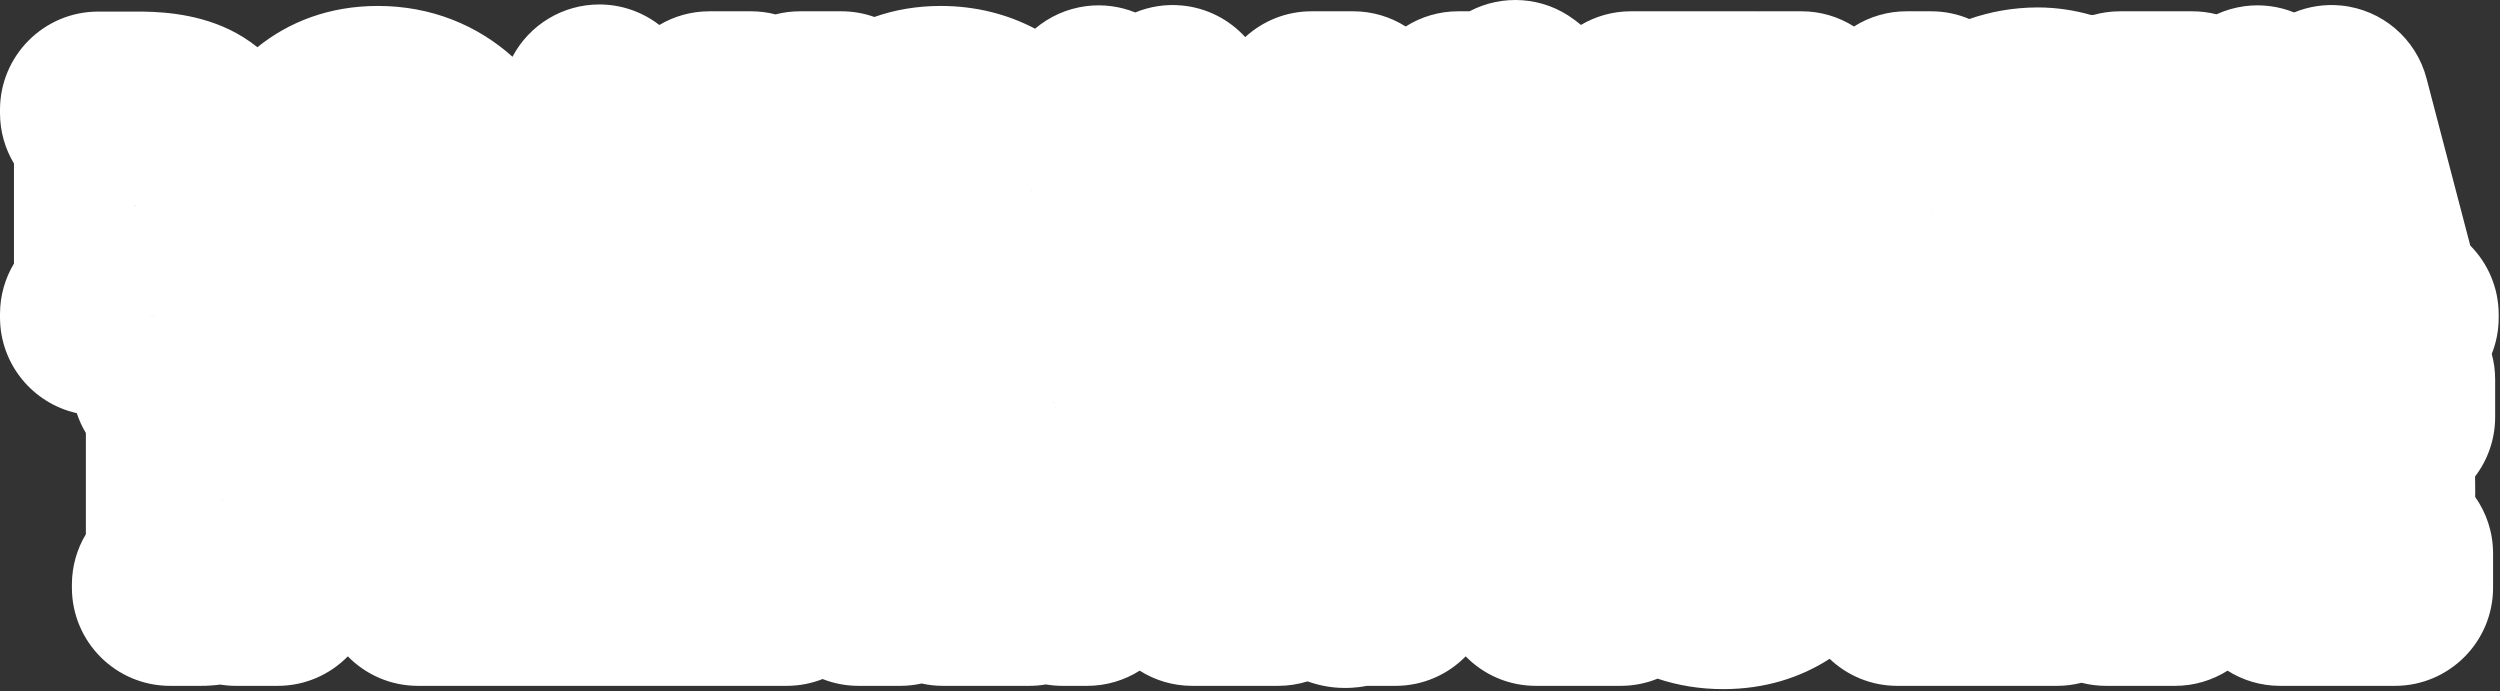 <?xml version="1.0" encoding="UTF-8"?> <svg xmlns="http://www.w3.org/2000/svg" width="611" height="169" viewBox="0 0 611 169" fill="none"><rect x="0" y="0" width="611" height="169" fill="#333333" stroke="none"/><path d="M359.152 2.76C367.149 -1.448 377.13 -0.903 384.733 4.799L385.314 5.235C385.682 5.511 386.04 5.797 386.388 6.09C389.963 3.976 394.133 2.76 398.588 2.76H429.396C429.515 2.76 429.635 2.763 429.754 2.765C429.873 2.763 429.993 2.76 430.112 2.76H440.285C445.002 2.76 449.401 4.123 453.111 6.474C456.89 4.086 461.321 2.76 465.934 2.76H471.965C475.277 2.76 478.433 3.433 481.304 4.647C486.483 2.833 492.061 1.844 497.875 1.816H497.992C502.616 1.816 507.031 2.513 511.103 3.674C511.289 3.663 511.477 3.653 511.663 3.646C513.723 3.07 515.895 2.76 518.139 2.76H535.796C537.839 2.76 539.822 3.017 541.715 3.497C543.884 2.501 546.226 1.817 548.68 1.502C552.845 0.969 556.964 1.544 560.688 3.042C564.244 1.577 568.175 0.956 572.177 1.35C582.173 2.335 590.499 9.442 593.042 19.16L603.73 60.006C608.04 64.358 610.681 70.34 610.681 76.896V77.623C610.681 80.756 610.079 83.749 608.986 86.494C609.525 88.491 609.814 90.592 609.814 92.76V101.915C609.814 107.384 607.983 112.424 604.904 116.459L604.945 120.185C604.95 120.605 604.941 121.024 604.924 121.441C607.683 125.349 609.306 130.119 609.306 135.267V143.622C609.306 156.877 598.56 167.622 585.306 167.622H568.158C568.034 167.622 567.91 167.619 567.787 167.618C567.664 167.619 567.54 167.622 567.416 167.622H557.244C552.526 167.622 548.127 166.26 544.416 163.909C540.638 166.296 536.207 167.622 531.595 167.622H525.564C525.439 167.622 525.312 167.62 525.187 167.618C525.062 167.62 524.936 167.622 524.811 167.622H514.711C512.641 167.622 510.632 167.359 508.716 166.867C506.8 167.359 504.791 167.622 502.722 167.622H492.549C492.4 167.622 492.25 167.619 492.102 167.617C491.953 167.619 491.804 167.622 491.654 167.622H474.506C474.389 167.622 474.272 167.619 474.156 167.618C474.04 167.619 473.923 167.622 473.807 167.622H463.707C457.295 167.622 451.469 165.107 447.164 161.01C439.991 165.649 431.234 168.421 421.152 168.421C415.413 168.421 410.044 167.515 405.11 165.865C402.324 166.996 399.278 167.622 396.085 167.622H385.912C385.849 167.622 385.785 167.62 385.722 167.62C385.659 167.62 385.595 167.622 385.532 167.622H375.36C368.642 167.622 362.568 164.861 358.212 160.412C353.856 164.86 347.783 167.622 341.064 167.622H334.068C331.192 168.18 329.018 168.131 328.588 168.131C324.889 168.131 321.738 167.307 319.547 166.535C317.285 167.241 314.879 167.622 312.385 167.622H302.285C302.161 167.622 302.037 167.619 301.913 167.618C301.79 167.619 301.666 167.622 301.543 167.622H291.371C286.653 167.622 282.254 166.26 278.543 163.909C274.764 166.296 270.334 167.622 265.722 167.622H259.69C258.301 167.622 256.938 167.503 255.613 167.276C254.288 167.503 252.926 167.622 251.536 167.622H241.364C241.245 167.622 241.125 167.619 241.006 167.618C240.887 167.619 240.767 167.622 240.647 167.622H230.475C228.678 167.622 226.927 167.424 225.243 167.049C223.559 167.424 221.808 167.622 220.012 167.622H209.839C206.734 167.622 203.767 167.033 201.044 165.959C198.321 167.032 195.353 167.622 192.249 167.622H175.102C174.984 167.622 174.867 167.619 174.75 167.618C174.633 167.619 174.516 167.622 174.398 167.622H112.711C112.648 167.622 112.584 167.62 112.521 167.62C112.458 167.62 112.394 167.622 112.331 167.622H102.158C95.439 167.622 89.366 164.861 85.01 160.412C80.653 164.86 74.581 167.622 67.863 167.622H57.69C56.375 167.622 55.085 167.514 53.827 167.311C52.275 167.516 50.682 167.622 49.056 167.622H41.572C28.317 167.622 17.572 156.877 17.572 143.622V142.896C17.572 138.402 18.814 134.174 20.987 130.555V105.828C20.076 104.309 19.328 102.683 18.768 100.975C8.029 98.587 0 89.007 0 77.55V76.75C0 72.257 1.243 68.029 3.415 64.41V39.972C1.243 36.353 0 32.126 0 27.632V26.833C0 13.579 10.745 2.833 24 2.833H32.938V2.834C37.863 2.801 47.309 2.983 56.118 7.251C58.38 8.347 60.693 9.757 62.908 11.539C70.573 5.346 80.481 1.453 92.356 1.453C105.499 1.453 116.749 6.246 125.25 13.869C129.401 6.017 137.585 1.063 146.536 1.089C151.934 1.105 157.04 2.933 161.145 6.107C164.726 3.982 168.907 2.76 173.373 2.76H183.546C185.615 2.76 187.623 3.024 189.539 3.516C191.455 3.023 193.464 2.76 195.534 2.76H205.634C208.461 2.76 211.175 3.252 213.694 4.15C218.596 2.417 224.019 1.453 229.93 1.453C238.493 1.453 246.252 3.488 252.971 7.014C256.433 4.074 260.736 2.107 265.454 1.502C269.619 0.969 273.738 1.544 277.461 3.042C281.018 1.577 284.948 0.956 288.95 1.35C294.99 1.945 300.419 4.777 304.332 9.067C308.603 5.151 314.296 2.76 320.547 2.76H330.719C335.436 2.76 339.836 4.123 343.546 6.474C347.324 4.086 351.756 2.76 356.368 2.76H359.152ZM328.549 143.15C328.567 143.147 328.584 143.145 328.602 143.142C328.584 143.145 328.567 143.147 328.549 143.15ZM328.733 143.114C328.722 143.117 328.709 143.119 328.697 143.121C328.709 143.119 328.721 143.118 328.732 143.115C328.769 143.106 328.805 143.095 328.842 143.082L328.733 143.114ZM63.43 142.533L67.862 142.896H67.863L63.431 142.533L74.766 118.12H74.765L63.43 142.533ZM237.231 93.996V142.533L240.646 142.896H240.647L237.232 142.533V93.996L237.231 93.996ZM392.669 142.533L396.084 142.896H396.085L392.67 142.533V116.739H392.669V142.533ZM470.391 93.851V142.533L473.806 142.896H473.807L470.392 142.533V93.85L470.391 93.851ZM499.306 142.533L502.721 142.896H502.722L499.307 142.533V116.666H499.306V142.533ZM521.395 93.851V142.533L524.81 142.896H524.811L521.396 142.533V93.85L521.395 93.851ZM181.858 142.533H181.859V113.615H181.858V142.533ZM481.263 142.533H481.264V113.615H481.263V142.533ZM574.915 142.533H574.916V113.615H574.915V142.533ZM59.082 130.036C59.082 130.245 59.08 130.454 59.076 130.663C59.08 130.454 59.083 130.245 59.083 130.036C59.083 129.843 59.08 129.651 59.075 129.461C59.074 129.425 59.071 129.388 59.07 129.352C59.077 129.578 59.082 129.806 59.082 130.036ZM59.065 129.212C59.059 129.032 59.049 128.854 59.038 128.676C59.049 128.854 59.059 129.032 59.065 129.212ZM59.029 128.551C59.024 128.479 59.021 128.407 59.016 128.335C59.008 128.238 58.997 128.14 58.987 128.043C59.003 128.211 59.017 128.381 59.029 128.551ZM55.607 127.538C55.629 127.767 55.65 127.994 55.665 128.216L55.628 127.735C55.622 127.669 55.614 127.604 55.607 127.538ZM58.97 127.861C58.948 127.653 58.924 127.448 58.895 127.245C58.924 127.448 58.948 127.653 58.97 127.861ZM55.567 127.131C55.559 127.051 55.55 126.971 55.54 126.891C55.55 126.971 55.559 127.051 55.567 127.131ZM54.218 121.82C54.359 122.117 54.488 122.426 54.605 122.743L54.421 122.274C54.356 122.12 54.288 121.969 54.218 121.82ZM395.191 120.245C395.244 120.704 395.306 121.16 395.379 121.613L395.278 120.931C395.247 120.703 395.218 120.474 395.191 120.244V120.245ZM52.749 119.675C52.803 119.729 52.857 119.783 52.909 119.839L52.749 119.674C52.695 119.621 52.639 119.568 52.583 119.517L52.749 119.675ZM52.31 117.812C52.266 117.794 52.221 117.777 52.177 117.76C52.221 117.777 52.266 117.794 52.31 117.812ZM51.846 117.638C51.827 117.632 51.809 117.625 51.791 117.619C51.78 117.615 51.77 117.611 51.759 117.608C51.788 117.618 51.817 117.628 51.846 117.638ZM52.327 117.163C52.002 117.278 51.662 117.379 51.308 117.465C51.319 117.469 51.331 117.473 51.343 117.476C51.331 117.473 51.32 117.469 51.309 117.465C51.663 117.379 52.002 117.278 52.328 117.163H52.327ZM50.152 116.859C50.014 116.884 49.873 116.906 49.728 116.921L49.943 116.894C50.014 116.884 50.083 116.872 50.152 116.859ZM392.669 115.503H392.67V93.778H392.669V115.503ZM499.306 93.851V115.431L499.307 115.43V93.85L499.306 93.851ZM181.858 112.379H186.437V112.378H181.859V93.996H181.858V112.379ZM481.263 112.379L481.264 112.378V93.996H481.263V112.379ZM574.915 112.379H579.493V112.378H574.916V93.996H574.915V112.379ZM257.683 111.87H257.684C257.749 111.713 257.811 111.554 257.87 111.393C257.81 111.553 257.748 111.713 257.683 111.87ZM457.74 110.72C457.346 110.759 456.937 110.78 456.513 110.78L456.514 110.781C456.938 110.781 457.346 110.759 457.74 110.72ZM457.806 110.714C457.88 110.706 457.955 110.698 458.028 110.689C457.955 110.698 457.88 110.707 457.806 110.714ZM458.412 110.634C458.579 110.608 458.742 110.579 458.903 110.545L458.938 110.538C458.766 110.574 458.591 110.606 458.412 110.634ZM460.014 110.245C460.112 110.212 460.208 110.176 460.304 110.14C460.208 110.176 460.112 110.212 460.014 110.245ZM460.391 110.107C460.465 110.078 460.539 110.049 460.612 110.018C460.539 110.049 460.465 110.078 460.391 110.107ZM461.232 109.731C461.047 109.826 460.855 109.915 460.659 109.998C460.774 109.949 460.888 109.899 461 109.846C461.079 109.809 461.156 109.77 461.233 109.731H461.232ZM453.907 109.244C454.052 109.297 454.201 109.348 454.354 109.392L454.026 109.288C453.986 109.274 453.947 109.258 453.907 109.244ZM459.358 109.292V109.293C459.49 109.253 459.62 109.207 459.747 109.161C459.62 109.207 459.49 109.252 459.358 109.292ZM453.627 109.133C453.679 109.155 453.73 109.177 453.783 109.198C453.73 109.177 453.679 109.155 453.627 109.133ZM459.796 109.142C459.908 109.1 460.018 109.057 460.126 109.011C460.018 109.057 459.908 109.1 459.796 109.142ZM55.347 109.126L55.415 108.58C55.424 108.497 55.432 108.413 55.44 108.329C55.413 108.599 55.382 108.865 55.347 109.126ZM453.409 109.037C453.447 109.054 453.486 109.072 453.524 109.089C453.486 109.072 453.447 109.054 453.409 109.037ZM460.871 108.648C460.648 108.771 460.417 108.886 460.177 108.99C460.417 108.886 460.648 108.772 460.871 108.648ZM453.149 108.91C453.181 108.926 453.212 108.942 453.244 108.957C453.212 108.942 453.181 108.926 453.149 108.91ZM452.871 108.754C452.93 108.789 452.99 108.823 453.051 108.856C452.99 108.823 452.93 108.789 452.871 108.754ZM452.609 108.591C452.662 108.626 452.716 108.659 452.771 108.693C452.716 108.659 452.662 108.626 452.609 108.591ZM460.949 108.604C461.029 108.559 461.106 108.512 461.184 108.464C461.106 108.512 461.029 108.559 460.949 108.604ZM452.333 108.399C452.395 108.444 452.457 108.488 452.521 108.532C452.457 108.488 452.394 108.444 452.333 108.399ZM452.09 108.21C452.156 108.264 452.224 108.316 452.292 108.368C452.224 108.316 452.156 108.264 452.09 108.21ZM55.446 108.262C55.472 107.997 55.497 107.729 55.516 107.457C55.497 107.729 55.473 107.997 55.446 108.262ZM451.871 108.024C451.926 108.073 451.982 108.121 452.039 108.168C451.982 108.121 451.926 108.073 451.871 108.024ZM451.685 107.852C451.735 107.9 451.787 107.948 451.839 107.995C451.787 107.948 451.735 107.9 451.685 107.852ZM451.455 107.621C451.149 107.297 450.873 106.945 450.625 106.57V106.571C450.873 106.946 451.149 107.297 451.455 107.621ZM463.33 106.575C463.161 106.78 462.984 106.978 462.799 107.167V107.168C462.984 106.978 463.161 106.78 463.33 106.575ZM258.671 102.009C258.853 102.965 258.947 103.958 258.947 104.968C258.947 105.268 258.942 105.567 258.93 105.867C258.942 105.567 258.948 105.267 258.948 104.967C258.948 103.957 258.853 102.964 258.671 102.008V102.009ZM257.863 99.271C258.005 99.616 258.133 99.97 258.248 100.332L258.066 99.795C258.002 99.618 257.934 99.444 257.863 99.271ZM257.138 97.783C257.318 98.098 257.487 98.424 257.642 98.76L257.399 98.263C257.316 98.1 257.228 97.94 257.138 97.783ZM448.447 93.851V95.013C448.447 95.349 448.438 95.83 448.438 96.415C448.438 95.83 448.448 95.349 448.448 95.013V93.85L448.447 93.851ZM51.275 92.954C51.373 92.972 51.471 92.991 51.566 93.011L51.565 93.01C51.47 92.99 51.373 92.971 51.275 92.953V92.954ZM241.364 92.761H248.848C248.945 92.761 249.042 92.761 249.139 92.764C249.042 92.761 248.945 92.76 248.848 92.76H241.364V92.761ZM41.572 92.761H49.056V92.76H41.572V92.761ZM209.839 92.761H240.646L240.647 92.76H209.839V92.761ZM441.908 92.761H452.08L452.081 92.76H441.908V92.761ZM474.506 92.761H492.162L492.163 92.76H474.506V92.761ZM492.549 92.761H502.721L502.722 92.76H492.549V92.761ZM420.997 92.257C421.227 92.274 421.456 92.294 421.685 92.317L421.684 92.316C421.456 92.293 421.227 92.273 420.997 92.256V92.257ZM418.151 92.19C418.014 92.194 417.877 92.199 417.74 92.204C417.877 92.199 418.014 92.194 418.151 92.19ZM418.899 92.179C418.695 92.179 418.492 92.181 418.289 92.186C418.492 92.182 418.695 92.18 418.899 92.18V92.179ZM99.092 78.041C99.125 78.036 99.159 78.029 99.192 78.023C99.159 78.029 99.125 78.036 99.092 78.041ZM99.652 77.937C99.722 77.923 99.793 77.909 99.862 77.895C99.793 77.909 99.722 77.923 99.652 77.937ZM38.014 77.35C37.445 77.404 36.873 77.447 36.299 77.478L37.158 77.423C37.444 77.402 37.729 77.377 38.014 77.35ZM366.912 77.098C366.961 77.095 367.011 77.092 367.06 77.088C367.011 77.092 366.961 77.095 366.912 77.098ZM180.13 76.533L183.545 76.896H183.546L180.131 76.533V50.666H180.13V76.533ZM258.26 76.606L262.546 76.896H262.547L258.26 76.605V76.606ZM405.345 27.997V76.533L408.76 76.896H408.761L405.346 76.533V27.995L405.345 27.997ZM468.549 27.851V76.533L471.964 76.896H471.965L468.55 76.533V27.85L468.549 27.851ZM541.485 76.606L545.772 76.896H545.773L541.486 76.605L541.485 76.606ZM496.217 76.48C497.029 76.563 497.863 76.606 498.719 76.606C498.828 76.606 498.937 76.604 499.047 76.601C498.937 76.603 498.828 76.605 498.719 76.605C498.034 76.605 497.363 76.578 496.706 76.524C496.378 76.497 496.053 76.464 495.732 76.424L496.217 76.48ZM30.757 76.46H30.758V51.756H30.757V76.46ZM95.744 76.133C96.209 76.157 96.678 76.169 97.15 76.169V76.168C96.915 76.168 96.68 76.167 96.445 76.16C96.211 76.154 95.978 76.145 95.745 76.133H95.744ZM233.318 76.133C233.783 76.157 234.252 76.169 234.725 76.169V76.168C234.489 76.168 234.254 76.167 234.02 76.16C233.785 76.154 233.552 76.145 233.319 76.133H233.318ZM362.559 74.426C362.647 74.522 362.744 74.618 362.846 74.716C362.744 74.618 362.648 74.521 362.56 74.425L362.559 74.426ZM226.022 74.699H226.023C225.815 74.625 225.608 74.549 225.402 74.47H225.401C225.607 74.549 225.814 74.625 226.022 74.699ZM436.869 27.851V73.118L436.87 73.116V27.85L436.869 27.851ZM82.071 71.373C82.248 71.499 82.427 71.623 82.607 71.746C82.247 71.501 81.893 71.248 81.546 70.986L82.071 71.373ZM379.943 71.117C380.025 70.991 380.104 70.863 380.181 70.735C380.104 70.863 380.025 70.991 379.943 71.117ZM380.243 70.627C380.317 70.501 380.391 70.374 380.46 70.246C380.391 70.374 380.317 70.501 380.243 70.627ZM477.696 68.848C477.727 68.888 477.758 68.928 477.789 68.968C477.751 68.918 477.712 68.869 477.674 68.819C477.681 68.829 477.689 68.838 477.696 68.848ZM477.281 68.284C477.341 68.367 477.401 68.449 477.462 68.532C477.401 68.449 477.341 68.367 477.281 68.284ZM477.011 67.9C477.05 67.957 477.09 68.013 477.13 68.07C477.057 67.966 476.985 67.861 476.914 67.755C476.947 67.803 476.978 67.852 477.011 67.9ZM476.568 67.232C476.64 67.343 476.711 67.453 476.784 67.563C476.711 67.453 476.64 67.343 476.568 67.232ZM476.363 66.909C476.381 66.938 476.4 66.966 476.418 66.996C476.358 66.9 476.3 66.804 476.241 66.707C476.282 66.775 476.322 66.842 476.363 66.909ZM476.055 66.398C476.067 66.419 476.08 66.44 476.093 66.461C476.036 66.365 475.981 66.268 475.925 66.17C475.968 66.246 476.01 66.323 476.055 66.398ZM212.334 63.431C212.378 63.504 212.421 63.577 212.466 63.649C212.421 63.577 212.378 63.504 212.334 63.431ZM211.92 62.727C211.965 62.807 212.011 62.887 212.058 62.966C212.011 62.887 211.965 62.807 211.92 62.727ZM473.68 61.022C473.84 61.534 474.014 62.036 474.2 62.527H474.201C474.014 62.036 473.84 61.534 473.68 61.022ZM211.537 62.031C211.59 62.13 211.644 62.229 211.698 62.328C211.644 62.229 211.59 62.13 211.537 62.031ZM117.571 60.855C117.478 61.193 117.38 61.528 117.274 61.86L117.275 61.859C117.381 61.528 117.478 61.193 117.571 60.855ZM210.486 59.833C210.747 60.443 211.029 61.039 211.327 61.623C211.285 61.541 211.242 61.459 211.2 61.376C210.823 60.619 210.476 59.84 210.162 59.041L210.486 59.833ZM47.777 59.082L47.648 58.768C47.626 58.719 47.603 58.67 47.581 58.621C47.649 58.773 47.715 58.926 47.777 59.082ZM472.952 58.156C472.979 58.291 473.008 58.426 473.037 58.561C472.991 58.343 472.947 58.124 472.905 57.904C472.921 57.988 472.936 58.072 472.952 58.156ZM472.829 57.491C472.844 57.575 472.86 57.658 472.875 57.742C472.835 57.521 472.797 57.299 472.762 57.075C472.784 57.214 472.805 57.353 472.829 57.491ZM472.628 56.132C472.662 56.406 472.7 56.678 472.741 56.947C472.7 56.678 472.662 56.406 472.628 56.132ZM472.396 51.585C472.391 51.842 472.389 52.1 472.391 52.36C472.388 51.84 472.398 51.327 472.42 50.819L472.396 51.585ZM30.757 50.158H31.992C32.363 50.158 32.735 50.154 33.107 50.147L34.224 50.113C33.481 50.144 32.735 50.157 31.992 50.157H30.758V27.851H30.757V50.158ZM35.334 50.05V50.051V50.05ZM180.13 27.851V49.431L180.131 49.43V27.85L180.13 27.851ZM40.541 49.191L40.622 49.169C40.645 49.163 40.667 49.154 40.69 49.147C40.641 49.162 40.591 49.176 40.541 49.191ZM40.988 49.053C41.045 49.035 41.102 49.017 41.158 48.998C41.102 49.016 41.045 49.035 40.988 49.053ZM208.161 45.657C208.094 46.324 208.059 47.001 208.059 47.687C208.059 48.062 208.065 48.434 208.078 48.805L208.064 48.248C208.061 48.061 208.06 47.874 208.06 47.687C208.06 47.344 208.068 47.004 208.085 46.665C208.094 46.496 208.104 46.328 208.117 46.16C208.13 45.992 208.144 45.824 208.161 45.658V45.657ZM251.855 45.979C251.995 46.428 252.126 46.883 252.248 47.344L252.059 46.657C251.993 46.429 251.925 46.203 251.855 45.978V45.979ZM210.207 38.706C210.161 38.797 210.114 38.888 210.069 38.98C210.114 38.888 210.161 38.797 210.207 38.706ZM210.544 38.075C210.488 38.174 210.434 38.275 210.38 38.375C210.434 38.275 210.488 38.174 210.544 38.075ZM210.883 37.49C210.824 37.588 210.765 37.686 210.708 37.785C210.765 37.686 210.824 37.588 210.883 37.49ZM211.26 36.888C211.194 36.988 211.13 37.089 211.066 37.191C211.13 37.089 211.194 36.988 211.26 36.888ZM211.633 36.337C211.564 36.435 211.497 36.533 211.431 36.632C211.497 36.533 211.564 36.435 211.633 36.337ZM212.025 35.797C211.972 35.868 211.92 35.941 211.867 36.013C211.92 35.941 211.972 35.868 212.025 35.797ZM212.451 35.252C212.405 35.309 212.361 35.368 212.315 35.425C212.361 35.368 212.405 35.309 212.451 35.252ZM244.715 34.158C244.571 34.023 244.425 33.892 244.277 33.761C244.425 33.892 244.571 34.023 244.715 34.158ZM244.176 33.672C244.051 33.563 243.925 33.455 243.798 33.348C243.925 33.455 244.051 33.563 244.176 33.672ZM76.977 33.038C76.859 33.144 76.743 33.252 76.628 33.361C76.858 33.143 77.092 32.931 77.332 32.724L76.977 33.038ZM46.672 32.441L46.497 32.19C46.477 32.162 46.456 32.136 46.435 32.109C46.516 32.217 46.596 32.327 46.672 32.441ZM46.375 32.029C46.293 31.922 46.21 31.818 46.124 31.716C46.21 31.818 46.293 31.922 46.375 32.029ZM216.797 31.284C216.533 31.461 216.274 31.644 216.02 31.833L216.405 31.554C216.535 31.463 216.665 31.372 216.797 31.284ZM375.762 31.702V31.701C375.661 31.582 375.555 31.467 375.448 31.354C375.555 31.468 375.66 31.583 375.762 31.702ZM375.381 31.284C375.29 31.19 375.198 31.098 375.104 31.007C375.198 31.098 375.29 31.19 375.381 31.284ZM509.176 29.738C509.582 29.944 509.979 30.161 510.366 30.389H510.367C509.98 30.161 509.582 29.944 509.176 29.738ZM371.756 28.978C371.929 29.037 372.098 29.101 372.264 29.168C372.43 29.236 372.593 29.307 372.752 29.383C372.832 29.421 372.91 29.46 372.988 29.499C372.599 29.3 372.188 29.125 371.756 28.978ZM222.932 28.542H222.933H222.932ZM502.743 27.478H502.744C502.544 27.434 502.344 27.392 502.146 27.352C502.344 27.392 502.543 27.434 502.743 27.478ZM500.544 27.079C501.026 27.148 501.518 27.23 502.015 27.327C501.518 27.23 501.026 27.148 500.544 27.079ZM369.729 27.284L369.141 27.27H369.099C369.31 27.27 369.52 27.274 369.729 27.284ZM500.477 27.07C500.23 27.035 499.986 27.005 499.744 26.978C499.986 27.005 500.23 27.035 500.477 27.07ZM499.712 26.975C499.464 26.948 499.22 26.924 498.979 26.905C499.22 26.924 499.464 26.948 499.712 26.975ZM173.373 26.761H183.545L183.546 26.76H173.373V26.761ZM430.112 26.761H440.284L440.285 26.76H430.112V26.761ZM465.934 26.761H471.964L471.965 26.76H465.934V26.761ZM518.139 26.761H535.795L535.796 26.76H518.139V26.761ZM458.12 110.677C458.202 110.666 458.284 110.655 458.364 110.642C458.284 110.654 458.202 110.666 458.12 110.677ZM451.476 107.642C451.523 107.692 451.571 107.74 451.62 107.788C451.571 107.74 451.523 107.692 451.476 107.642Z" fill="white"></path></svg> 